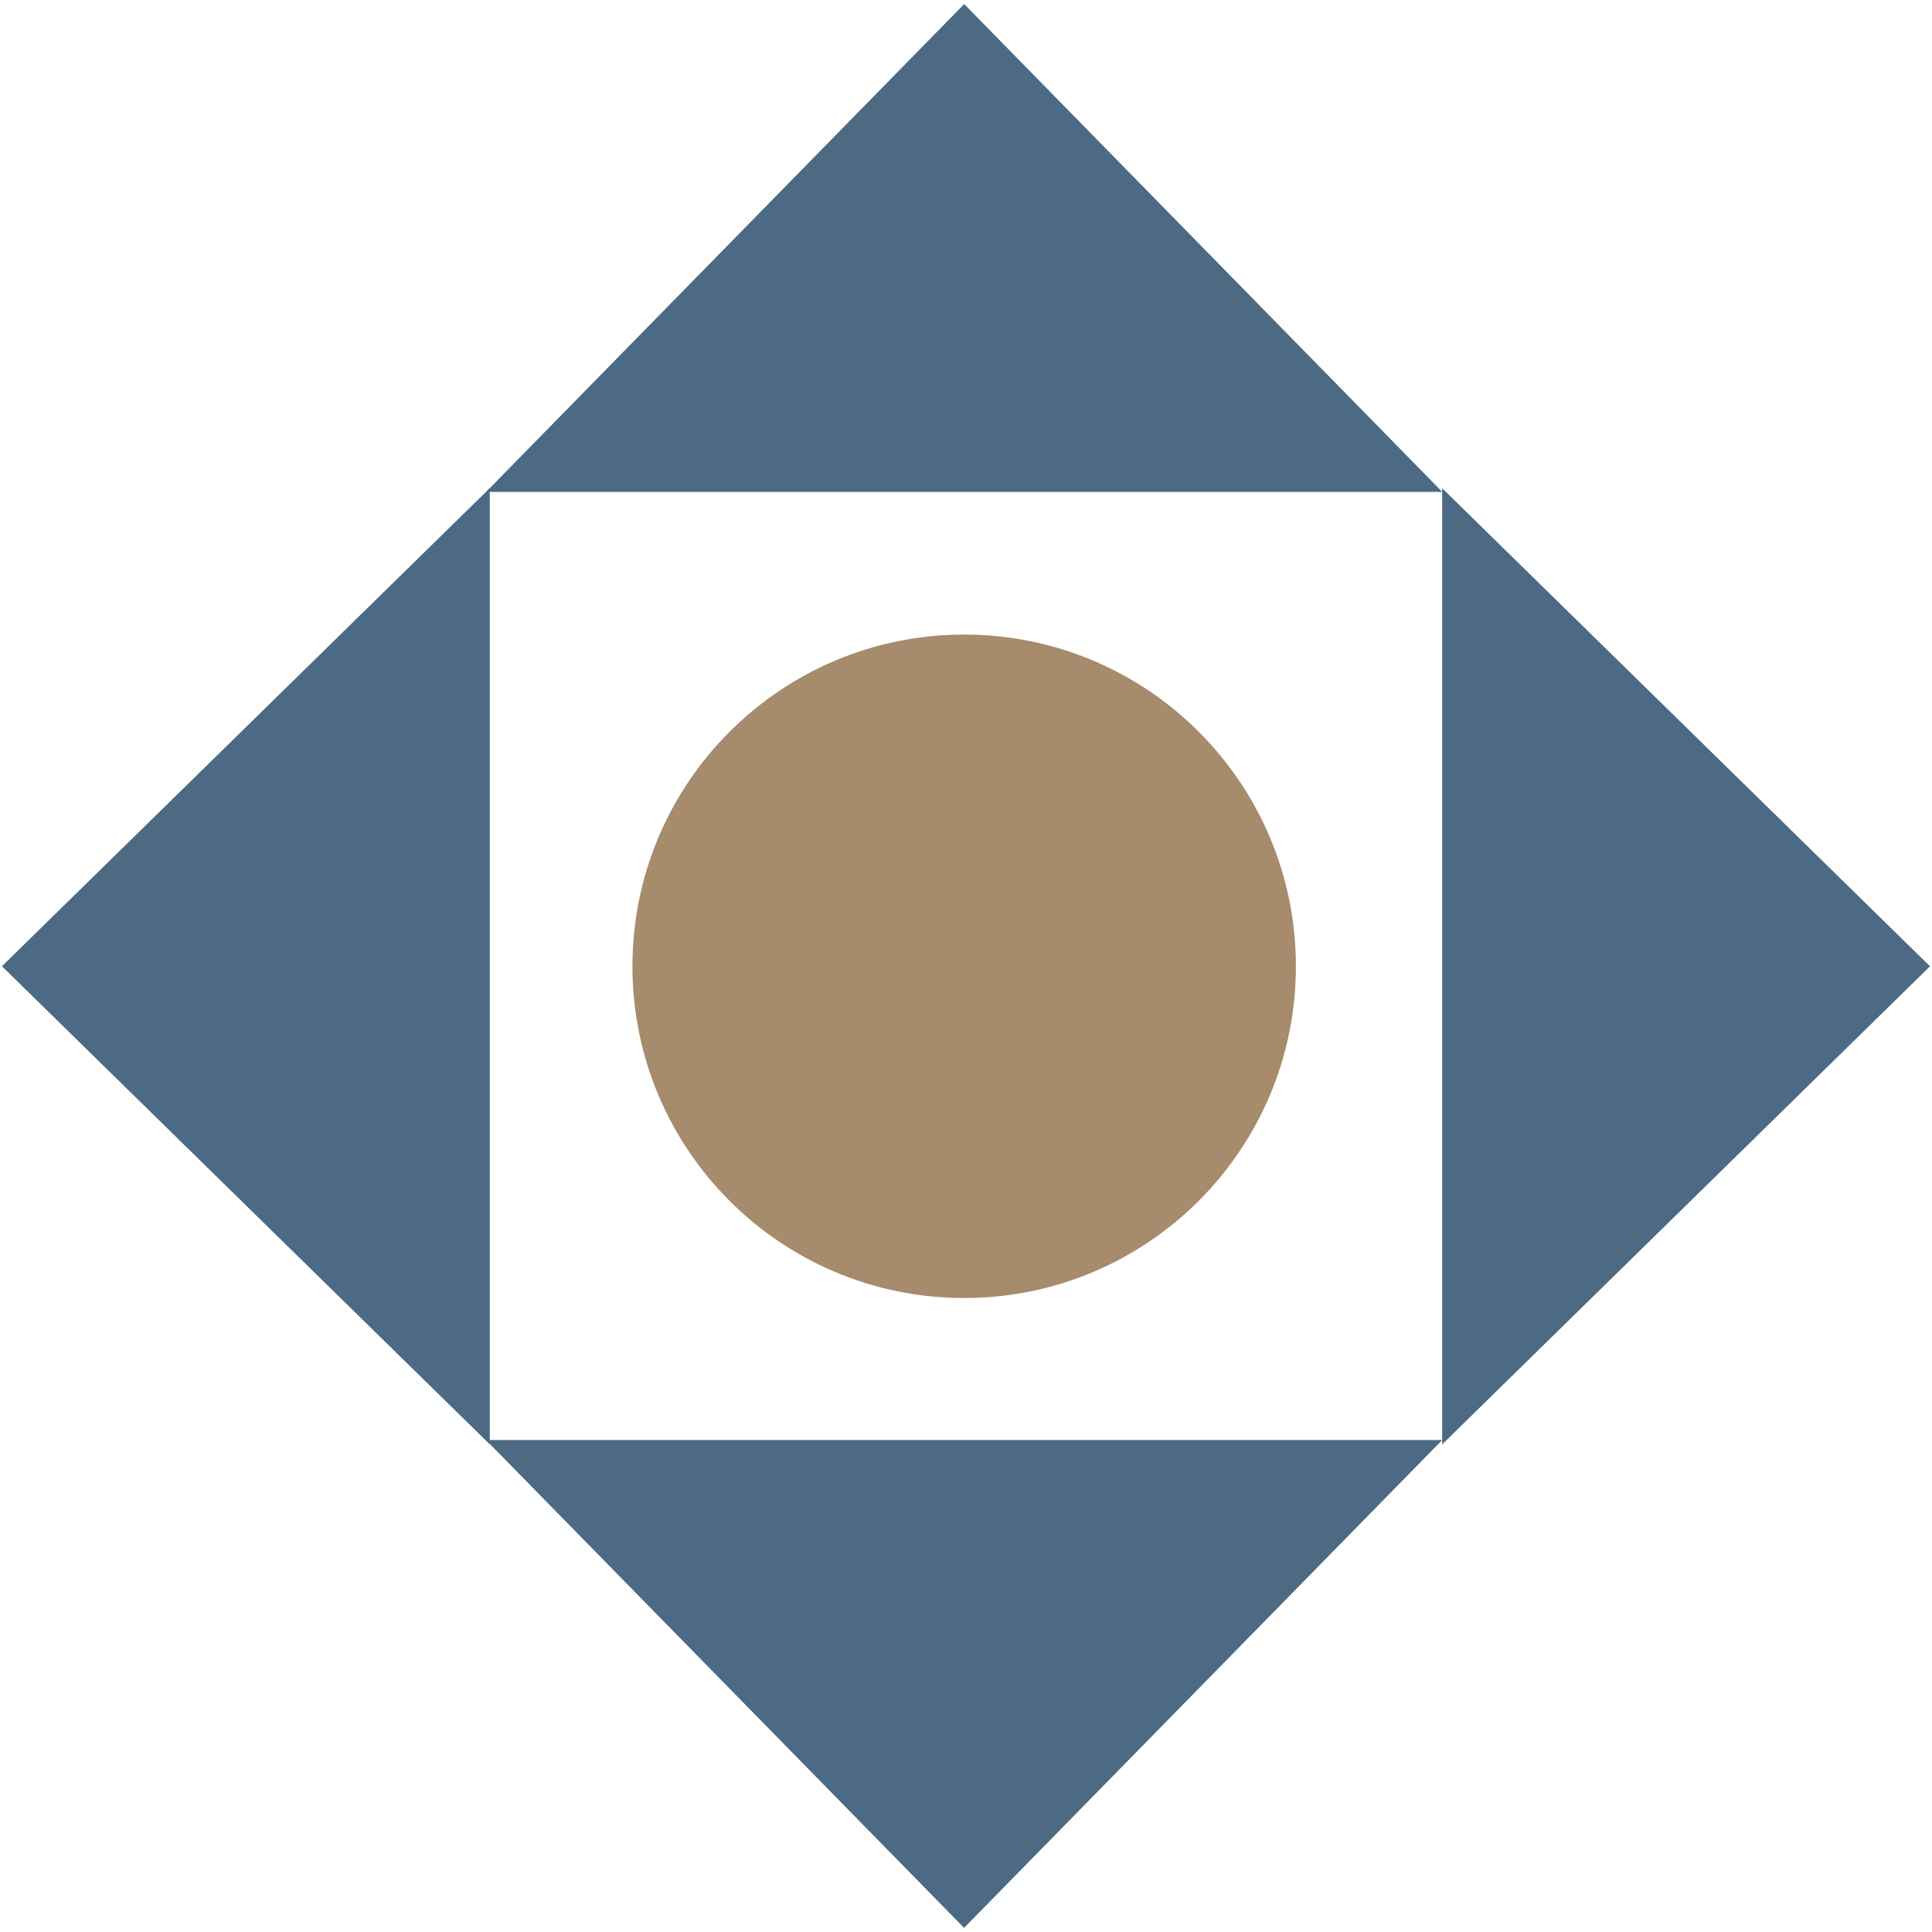 <?xml version="1.0" encoding="UTF-8"?> <svg xmlns="http://www.w3.org/2000/svg" xmlns:xlink="http://www.w3.org/1999/xlink" width="500" zoomAndPan="magnify" viewBox="0 0 375 375" height="500" preserveAspectRatio="xMidYMid meet" version="1.2"><defs><clipPath id="ababad84da"><path d="M 94.352 0.789 L 280 0.789 L 280 95.477 L 94.352 95.477 Z M 94.352 0.789 "></path></clipPath><clipPath id="e6733a5111"><path d="M 187.145 0.789 L 279.938 95.477 L 94.352 95.477 Z M 187.145 0.789 "></path></clipPath><clipPath id="87f37af0f3"><path d="M 94.246 279.512 L 279.926 279.512 L 279.926 374.199 L 94.246 374.199 Z M 94.246 279.512 "></path></clipPath><clipPath id="1334737ebf"><path d="M 187.129 374.199 L 94.336 279.512 L 279.926 279.512 Z M 187.129 374.199 "></path></clipPath><clipPath id="578342fdcc"><path d="M 0.375 94.664 L 95.062 94.664 L 95.062 280.34 L 0.375 280.34 Z M 0.375 94.664 "></path></clipPath><clipPath id="d73a5d7851"><path d="M 0.375 187.547 L 95.062 94.754 L 95.062 280.34 Z M 0.375 187.547 "></path></clipPath><clipPath id="d9cf45d8ab"><path d="M 279.926 94.766 L 374.613 94.766 L 374.613 280.441 L 279.926 280.441 Z M 279.926 94.766 "></path></clipPath><clipPath id="4dcef86724"><path d="M 374.613 187.559 L 279.926 280.355 L 279.926 94.766 Z M 374.613 187.559 "></path></clipPath><clipPath id="15511a7183"><path d="M 122.758 123.172 L 251.531 123.172 L 251.531 251.945 L 122.758 251.945 Z M 122.758 123.172 "></path></clipPath><clipPath id="228dd19024"><path d="M 187.145 123.172 C 151.582 123.172 122.758 152 122.758 187.559 C 122.758 223.117 151.582 251.945 187.145 251.945 C 222.703 251.945 251.531 223.117 251.531 187.559 C 251.531 152 222.703 123.172 187.145 123.172 Z M 187.145 123.172 "></path></clipPath></defs><g id="8ff914ff09"><g clip-rule="nonzero" clip-path="url(#ababad84da)"><g clip-rule="nonzero" clip-path="url(#e6733a5111)"><path style=" stroke:none;fill-rule:nonzero;fill:#4c6a84;fill-opacity:1;" d="M 94.352 0.789 L 280.027 0.789 L 280.027 95.477 L 94.352 95.477 Z M 94.352 0.789 "></path></g></g><g clip-rule="nonzero" clip-path="url(#87f37af0f3)"><g clip-rule="nonzero" clip-path="url(#1334737ebf)"><path style=" stroke:none;fill-rule:nonzero;fill:#4c6a84;fill-opacity:1;" d="M 279.926 374.199 L 94.246 374.199 L 94.246 279.512 L 279.926 279.512 Z M 279.926 374.199 "></path></g></g><g clip-rule="nonzero" clip-path="url(#578342fdcc)"><g clip-rule="nonzero" clip-path="url(#d73a5d7851)"><path style=" stroke:none;fill-rule:nonzero;fill:#4c6a84;fill-opacity:1;" d="M 0.375 280.34 L 0.375 94.664 L 95.062 94.664 L 95.062 280.34 Z M 0.375 280.34 "></path></g></g><g clip-rule="nonzero" clip-path="url(#d9cf45d8ab)"><g clip-rule="nonzero" clip-path="url(#4dcef86724)"><path style=" stroke:none;fill-rule:nonzero;fill:#4c6a84;fill-opacity:1;" d="M 374.613 94.766 L 374.613 280.441 L 279.926 280.441 L 279.926 94.766 Z M 374.613 94.766 "></path></g></g><g clip-rule="nonzero" clip-path="url(#15511a7183)"><g clip-rule="nonzero" clip-path="url(#228dd19024)"><path style=" stroke:none;fill-rule:nonzero;fill:#a68b6c;fill-opacity:1;" d="M 122.758 123.172 L 251.531 123.172 L 251.531 251.945 L 122.758 251.945 Z M 122.758 123.172 "></path></g></g></g></svg> 